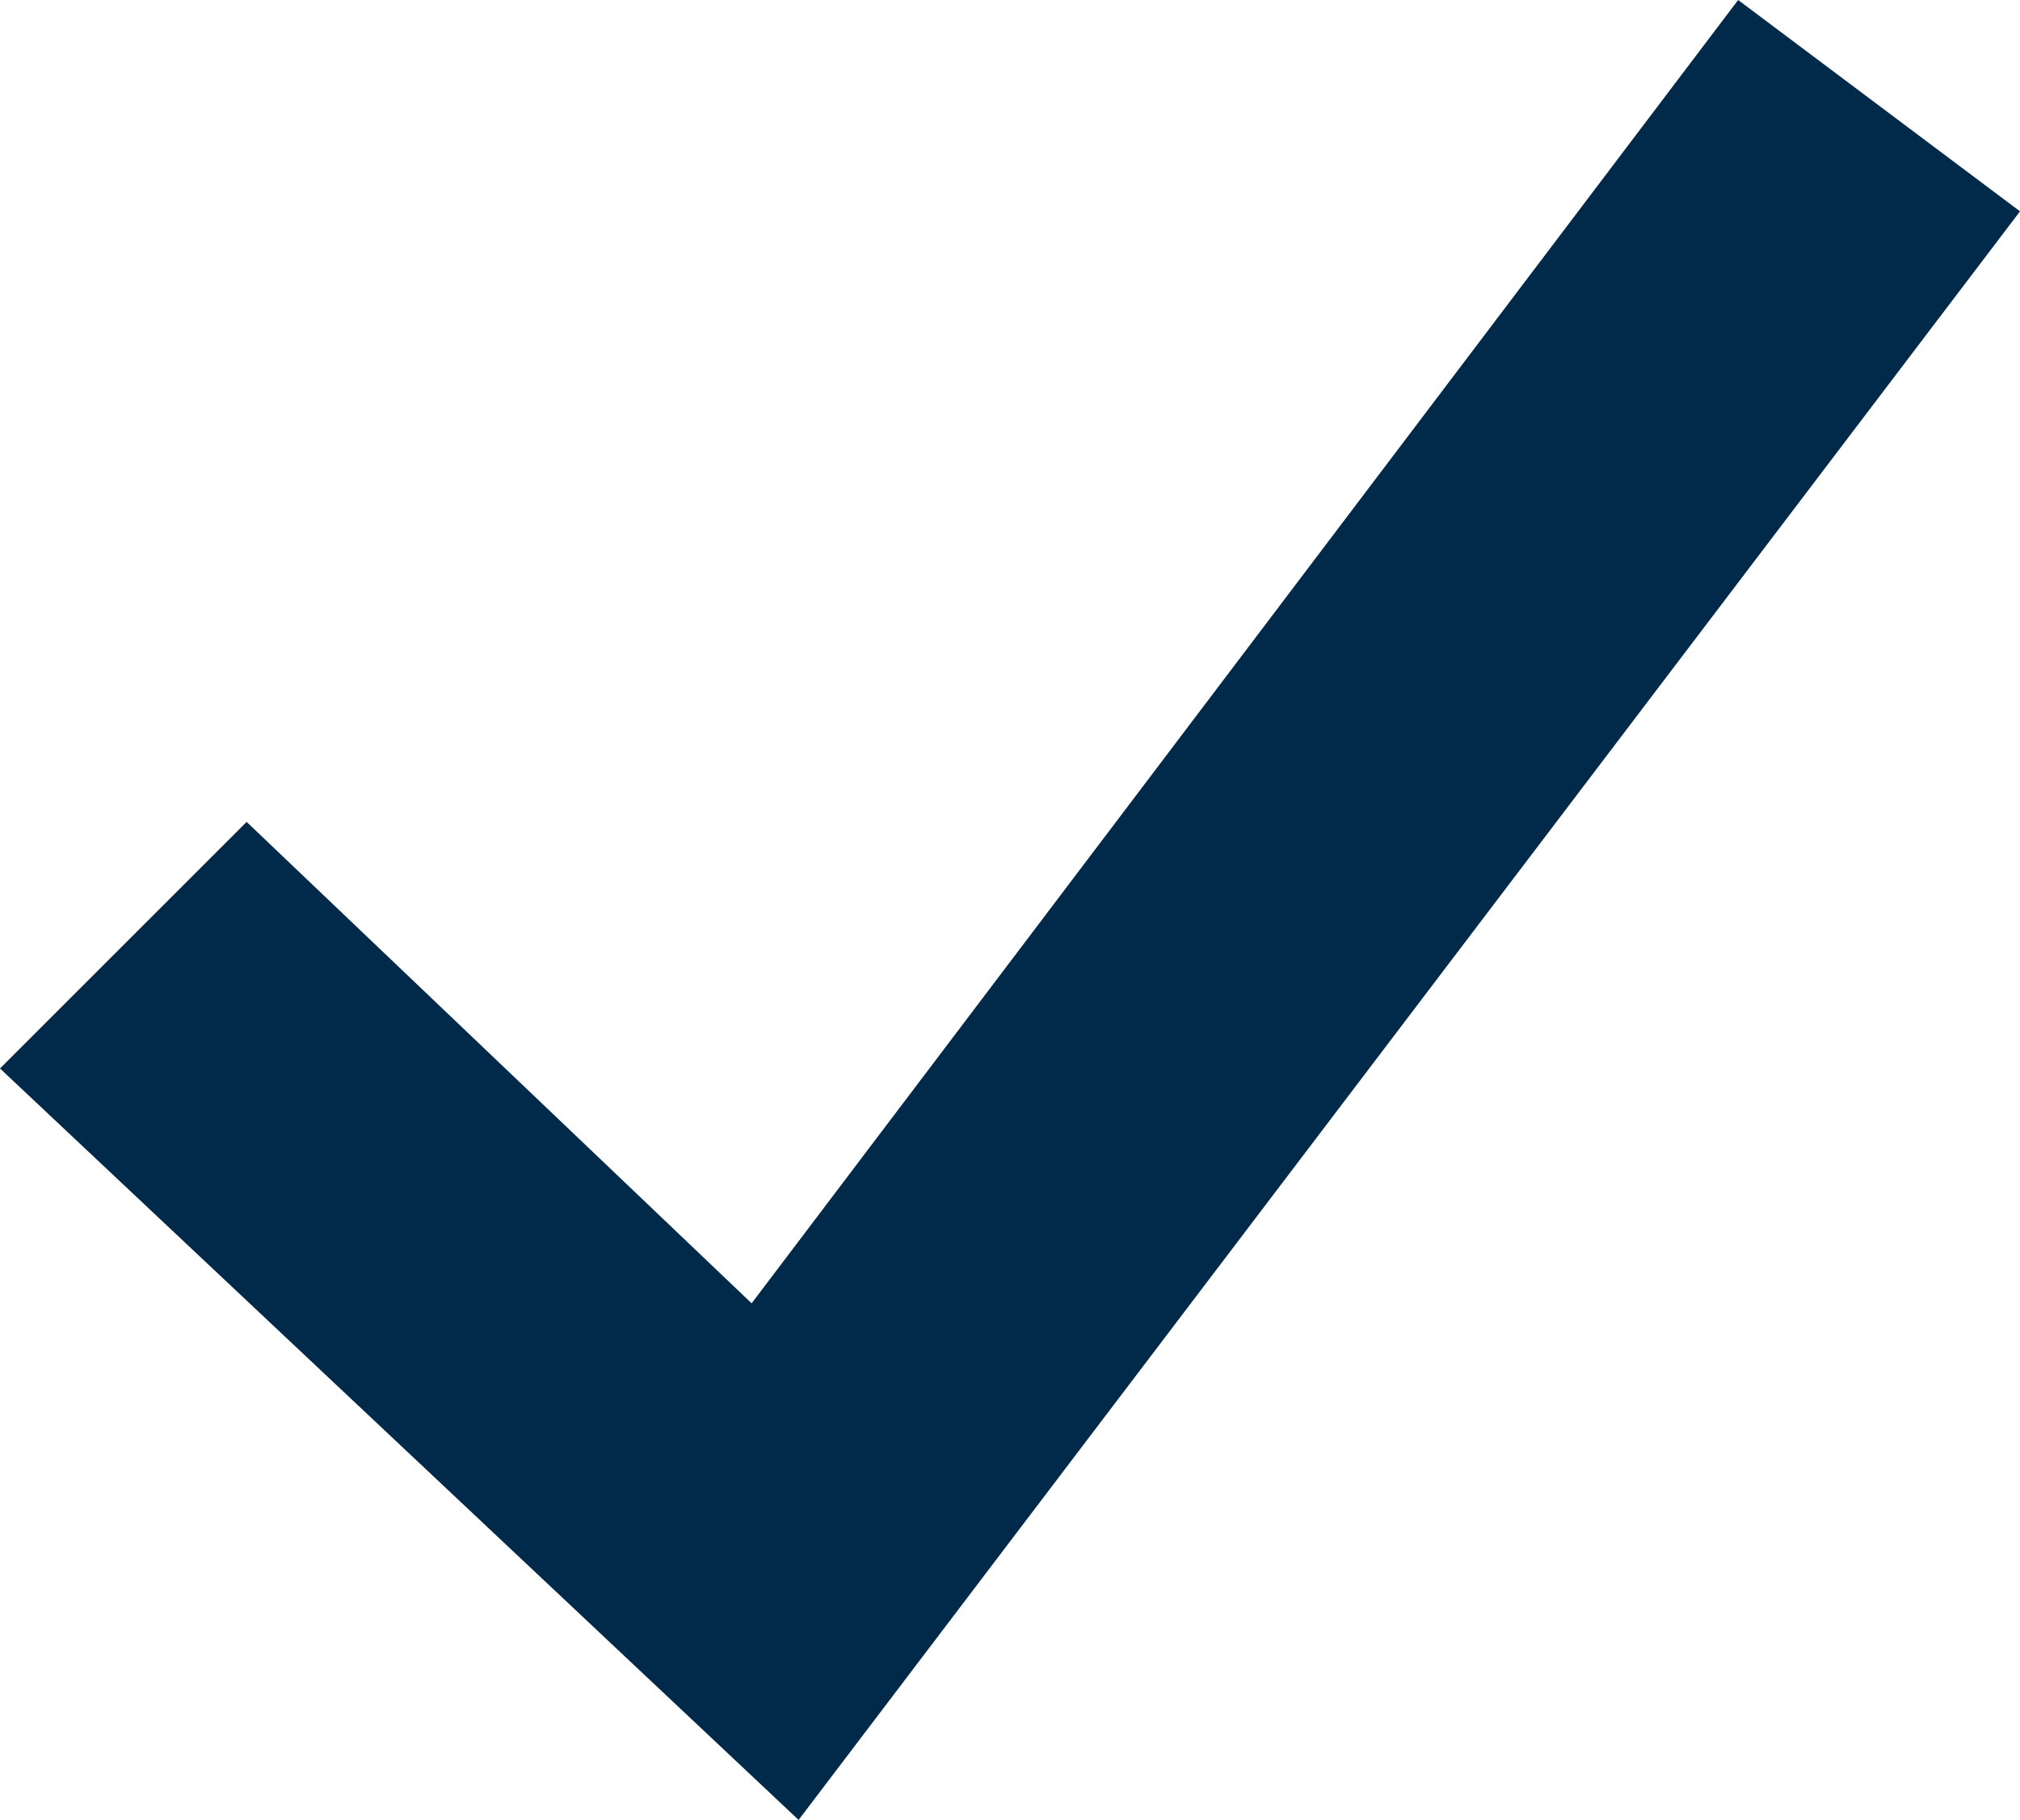 <?xml version="1.0" encoding="utf-8"?>
<!-- Generator: Adobe Illustrator 25.2.3, SVG Export Plug-In . SVG Version: 6.00 Build 0)  -->
<svg version="1.1" id="Layer_1" xmlns="http://www.w3.org/2000/svg" xmlns:xlink="http://www.w3.org/1999/xlink" x="0px" y="0px"
	 viewBox="0 0 17.2 15.5" style="enable-background:new 0 0 17.2 15.5;" xml:space="preserve">
<style type="text/css">
	.st0{fill:#012A4A;}
</style>
<polygon class="st0" points="6.8,15.5 0,9.1 2.1,7 6.4,11.1 14.8,0 17.2,1.8 "/>
</svg>
